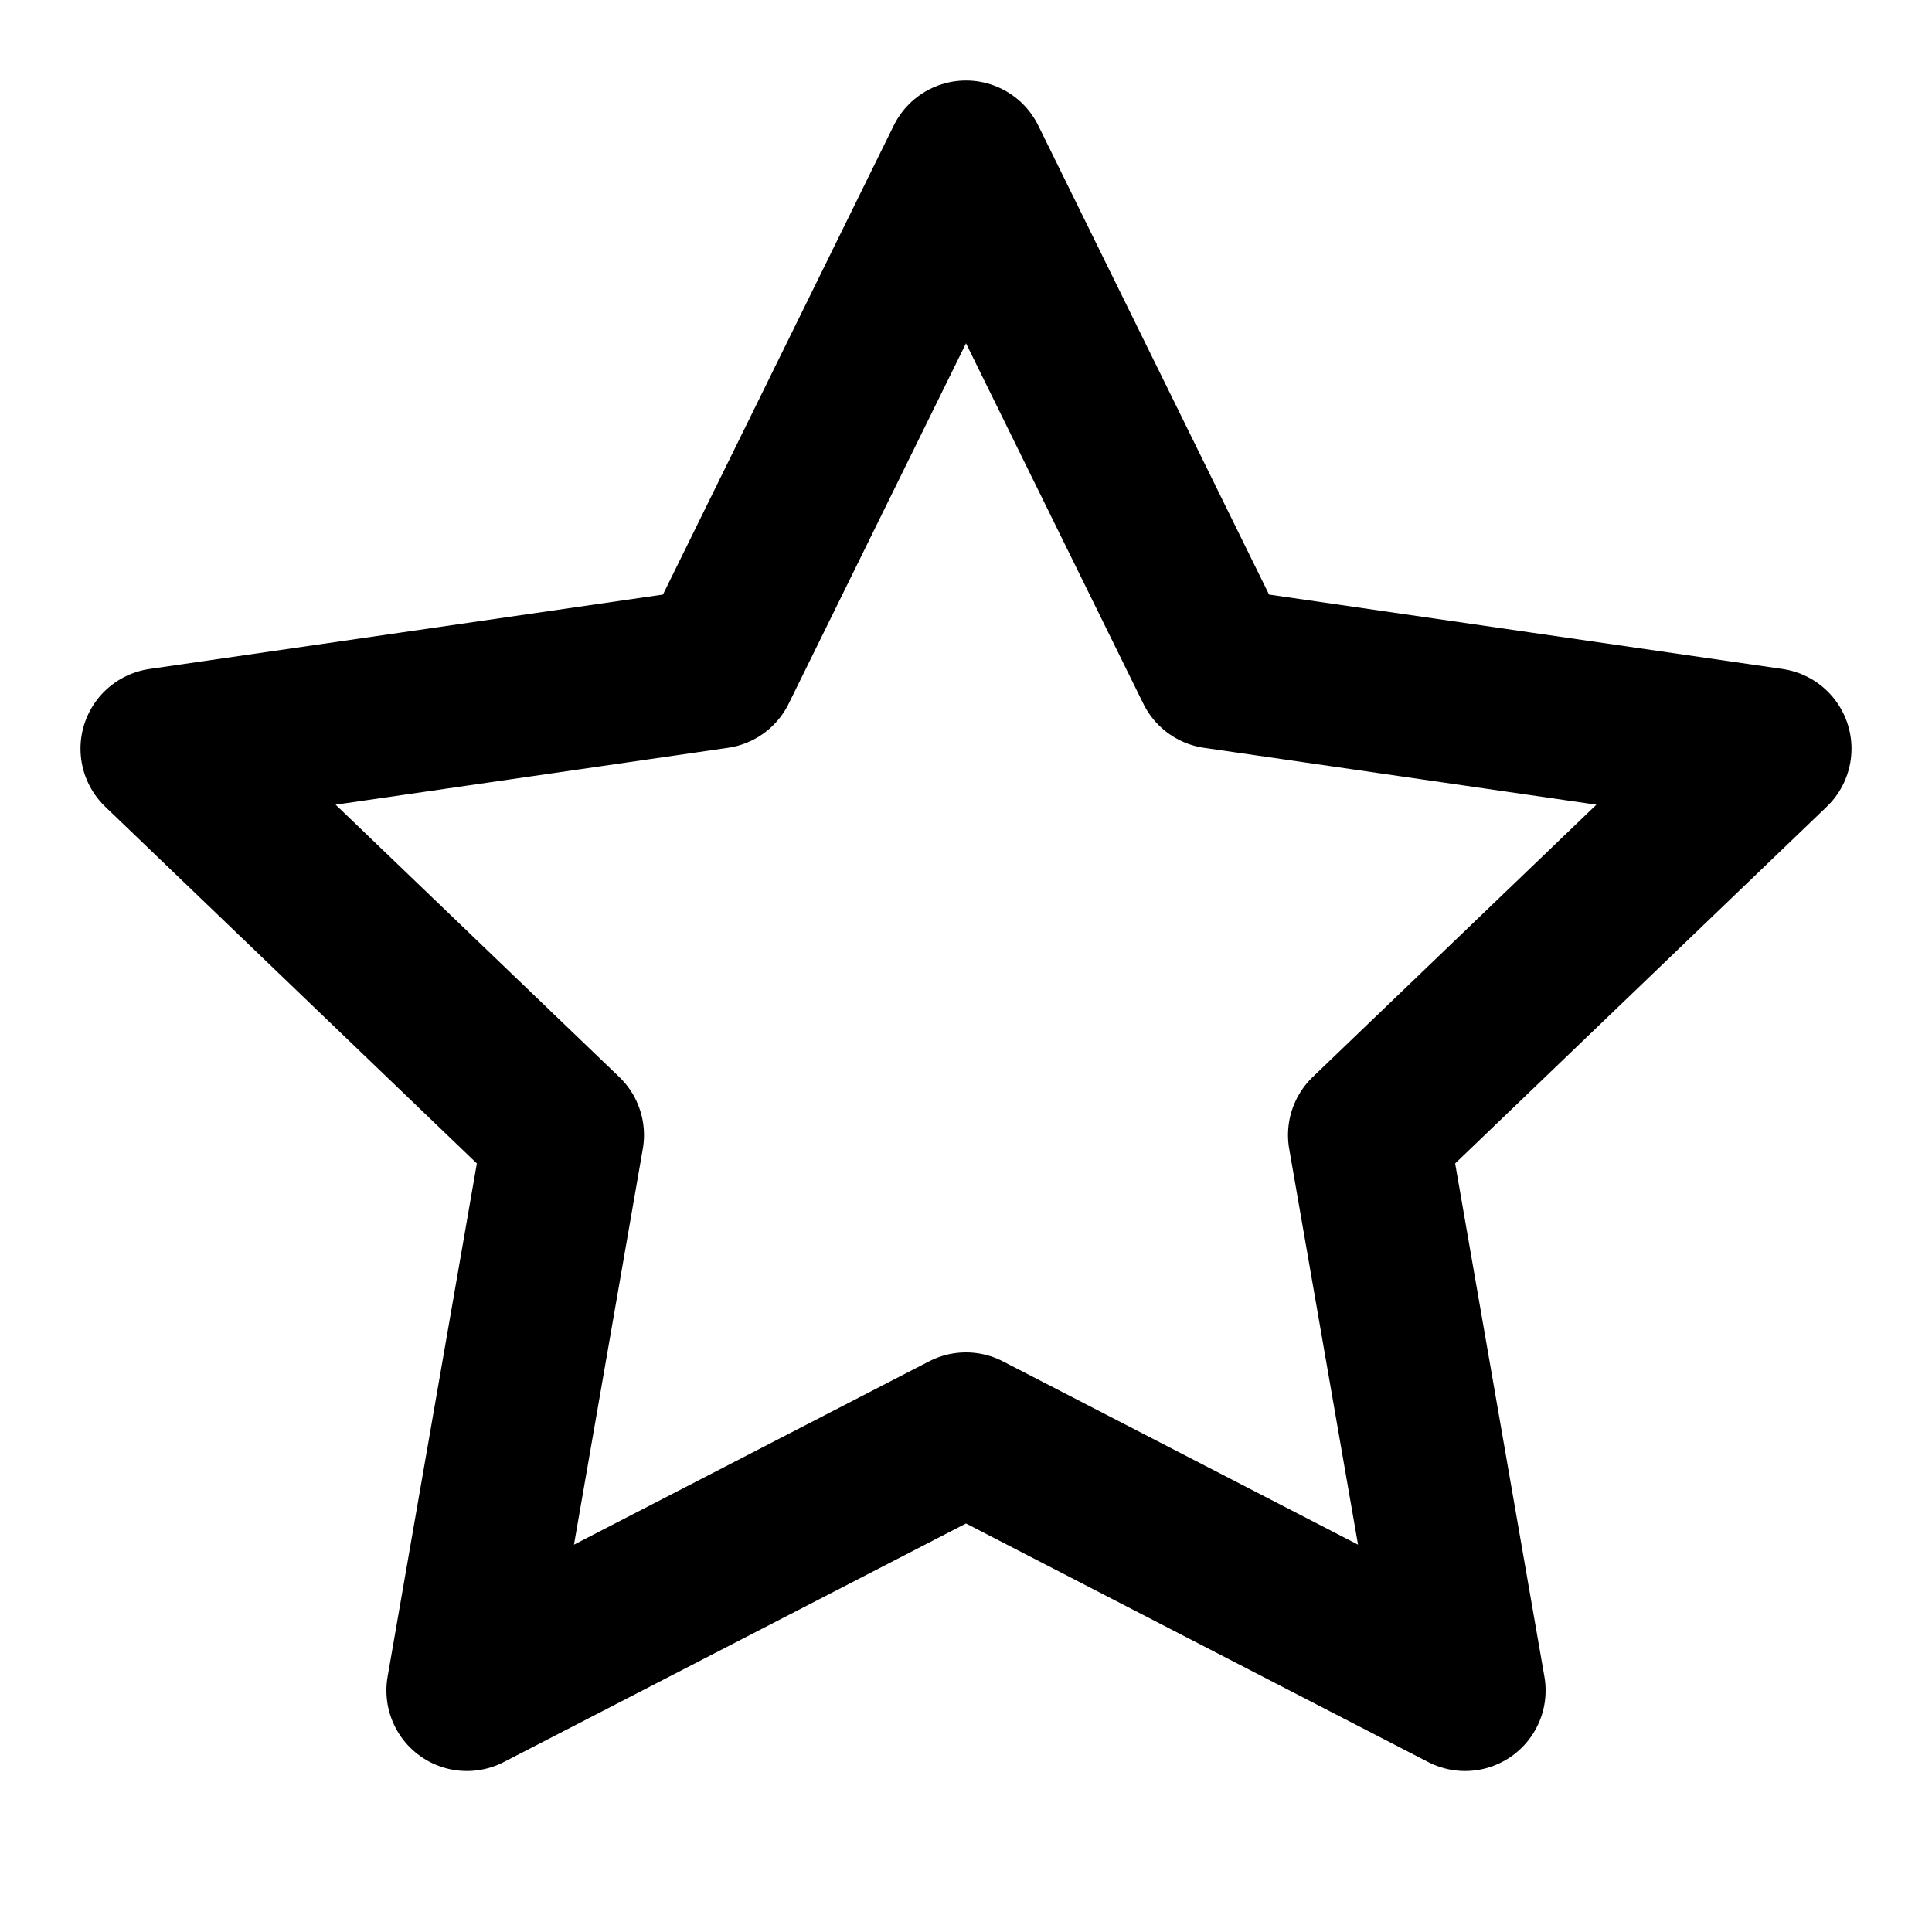 <svg xmlns="http://www.w3.org/2000/svg" width="24" height="24" viewBox="0 0 24 24" fill="none" stroke="currentColor" stroke-width="2" stroke-linecap="round" stroke-linejoin="round" class="feather feather-star"><polygon points="12 2 15.1 8.3 22 9.3 17 14.1 18.2 21 12 17.8 5.8 21 7 14.1 2 9.3 8.9 8.3 12 2"/></svg>